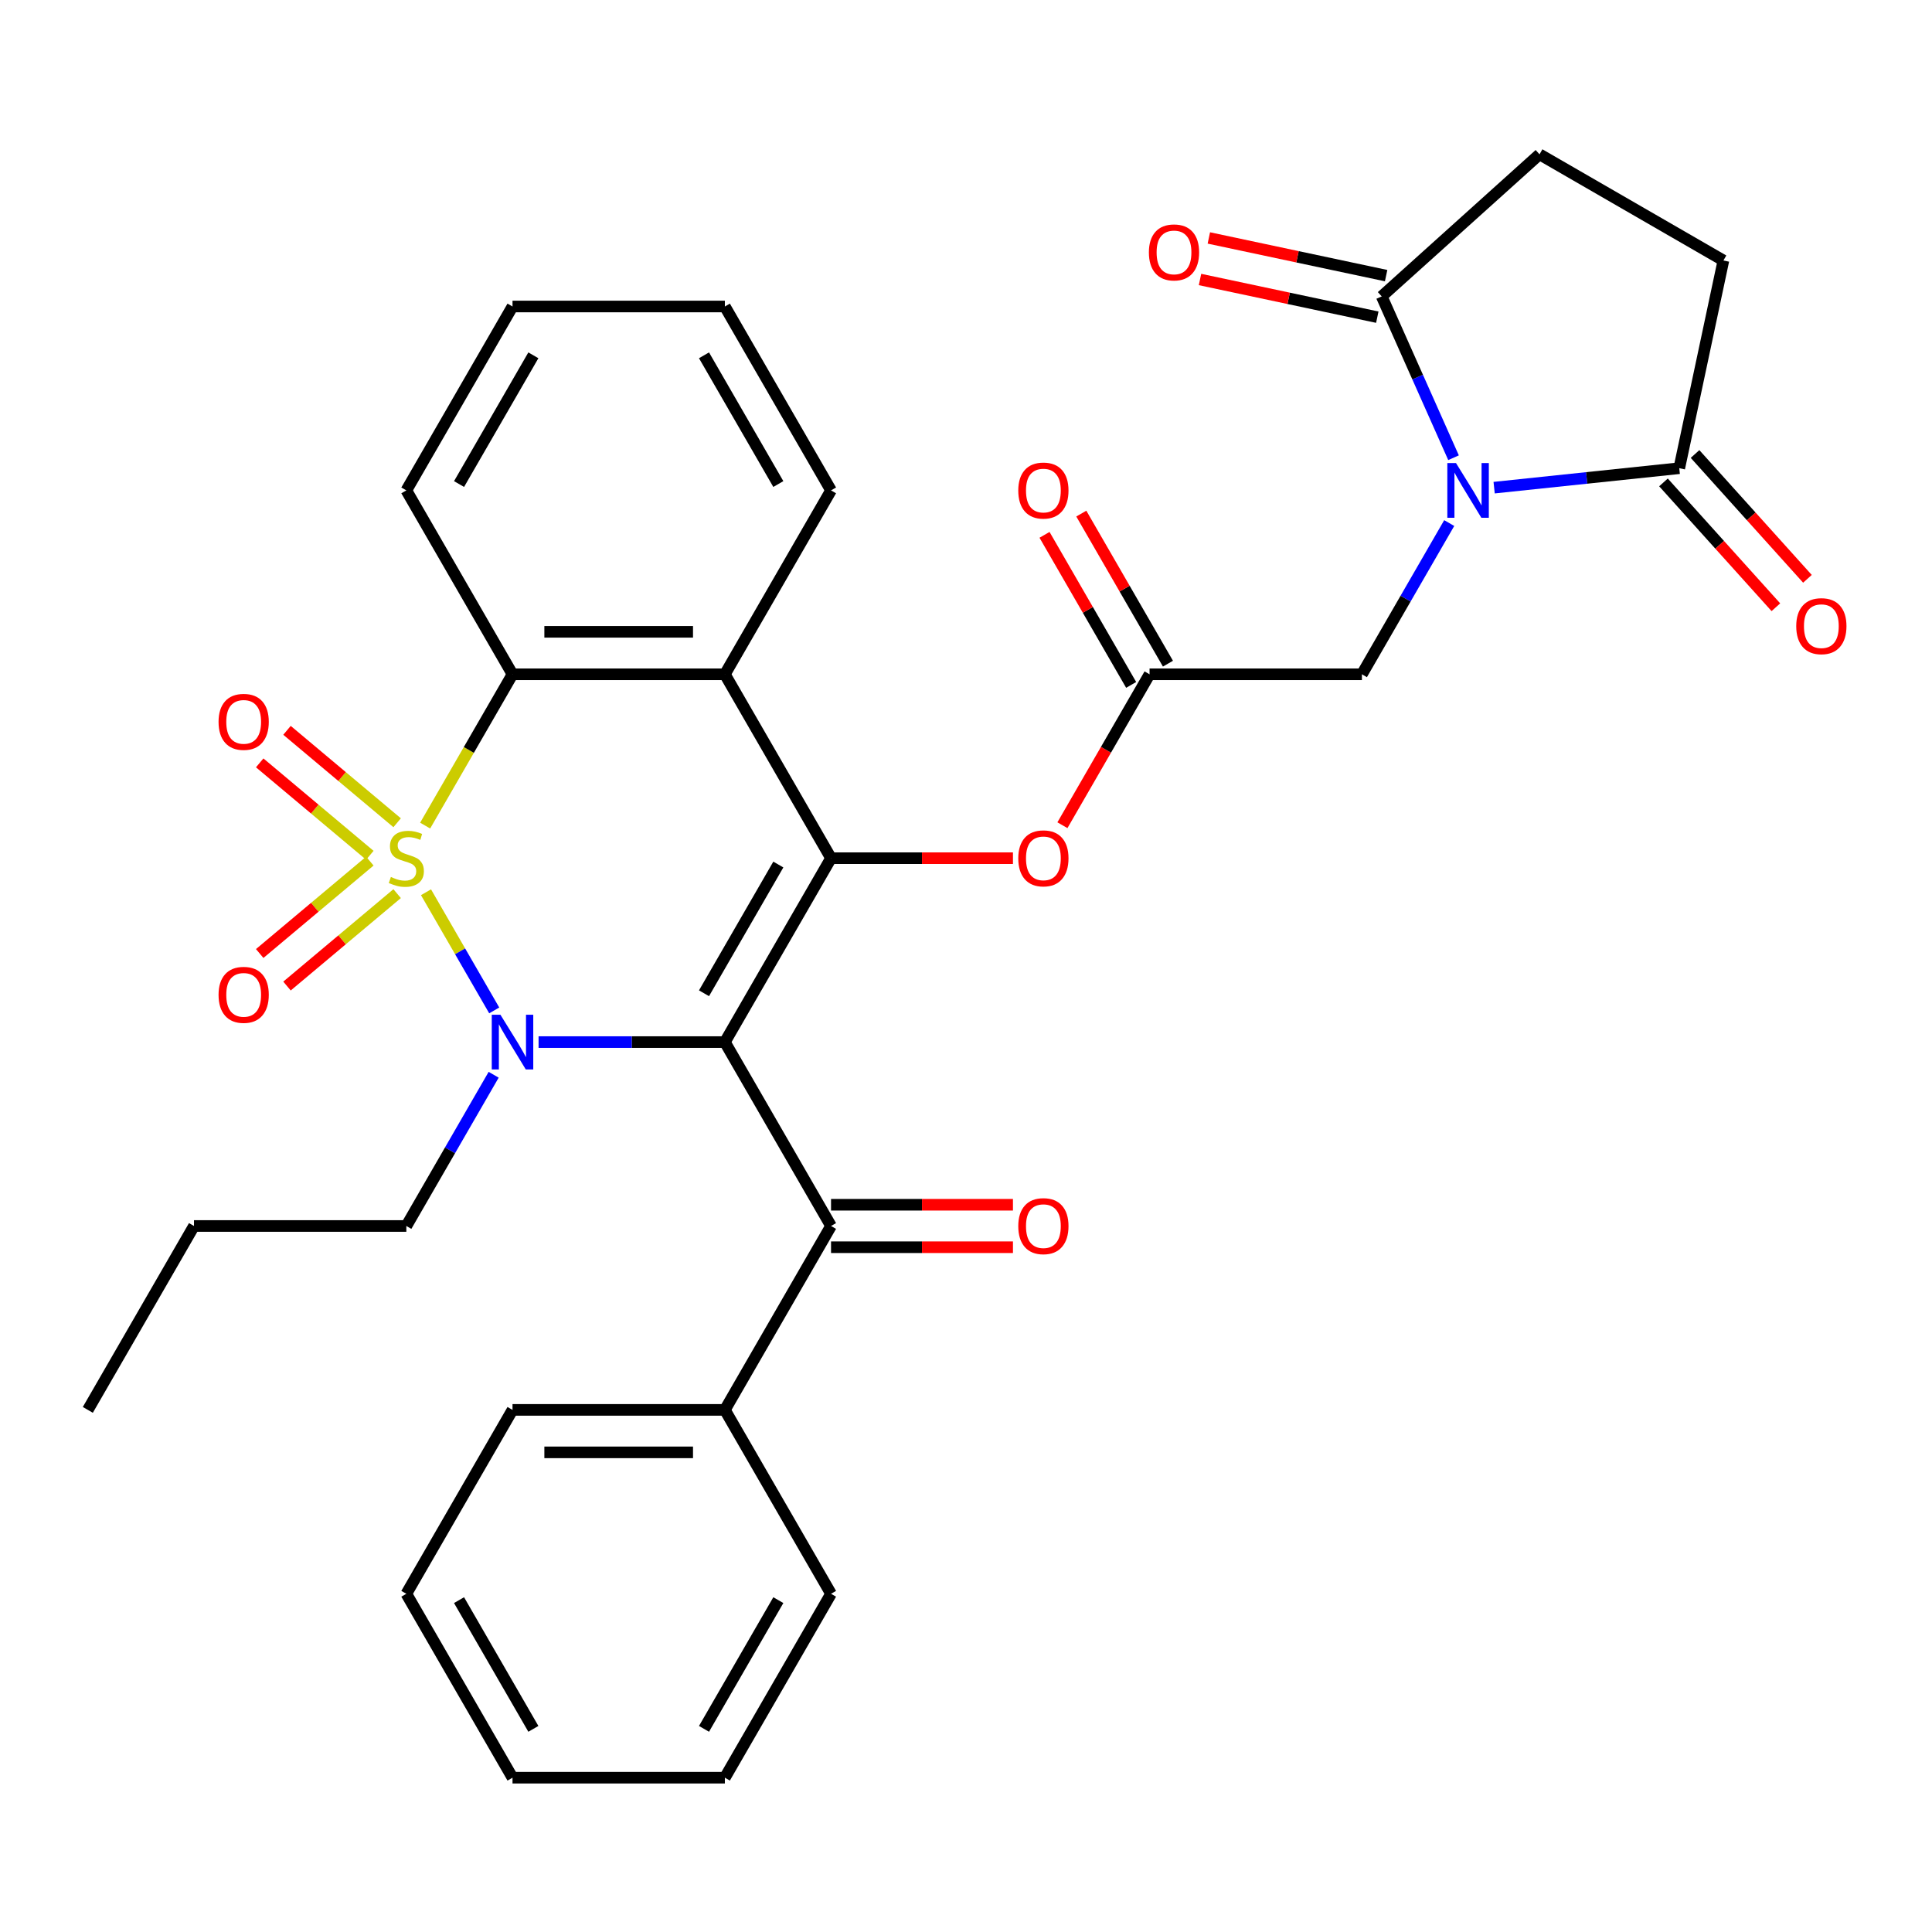 <?xml version='1.0' encoding='iso-8859-1'?>
<svg version='1.1' baseProfile='full'
              xmlns='http://www.w3.org/2000/svg'
                      xmlns:rdkit='http://www.rdkit.org/xml'
                      xmlns:xlink='http://www.w3.org/1999/xlink'
                  xml:space='preserve'
width='1000px' height='1000px' viewBox='0 0 1000 1000'>
<!-- END OF HEADER -->
<rect style='opacity:1.0;fill:#FFFFFF;stroke:none' width='1000' height='1000' x='0' y='0'> </rect>
<path class='bond-1' d='M 220.498,461.826 L 238.153,492.405' style='fill:none;fill-rule:evenodd;stroke:#CCCC00;stroke-width:6px;stroke-linecap:butt;stroke-linejoin:miter;stroke-opacity:1' />
<path class='bond-1' d='M 238.153,492.405 L 255.809,522.985' style='fill:none;fill-rule:evenodd;stroke:#0000FF;stroke-width:6px;stroke-linecap:butt;stroke-linejoin:miter;stroke-opacity:1' />
<path class='bond-4' d='M 220.06,427.33 L 242.668,388.171' style='fill:none;fill-rule:evenodd;stroke:#CCCC00;stroke-width:6px;stroke-linecap:butt;stroke-linejoin:miter;stroke-opacity:1' />
<path class='bond-4' d='M 242.668,388.171 L 265.276,349.013' style='fill:none;fill-rule:evenodd;stroke:#000000;stroke-width:6px;stroke-linecap:butt;stroke-linejoin:miter;stroke-opacity:1' />
<path class='bond-10' d='M 205.558,425.854 L 177.055,401.937' style='fill:none;fill-rule:evenodd;stroke:#CCCC00;stroke-width:6px;stroke-linecap:butt;stroke-linejoin:miter;stroke-opacity:1' />
<path class='bond-10' d='M 177.055,401.937 L 148.551,378.019' style='fill:none;fill-rule:evenodd;stroke:#FF0000;stroke-width:6px;stroke-linecap:butt;stroke-linejoin:miter;stroke-opacity:1' />
<path class='bond-10' d='M 191.428,442.693 L 162.925,418.776' style='fill:none;fill-rule:evenodd;stroke:#CCCC00;stroke-width:6px;stroke-linecap:butt;stroke-linejoin:miter;stroke-opacity:1' />
<path class='bond-10' d='M 162.925,418.776 L 134.421,394.859' style='fill:none;fill-rule:evenodd;stroke:#FF0000;stroke-width:6px;stroke-linecap:butt;stroke-linejoin:miter;stroke-opacity:1' />
<path class='bond-11' d='M 191.428,445.703 L 162.925,469.621' style='fill:none;fill-rule:evenodd;stroke:#CCCC00;stroke-width:6px;stroke-linecap:butt;stroke-linejoin:miter;stroke-opacity:1' />
<path class='bond-11' d='M 162.925,469.621 L 134.421,493.538' style='fill:none;fill-rule:evenodd;stroke:#FF0000;stroke-width:6px;stroke-linecap:butt;stroke-linejoin:miter;stroke-opacity:1' />
<path class='bond-11' d='M 205.558,462.543 L 177.055,486.46' style='fill:none;fill-rule:evenodd;stroke:#CCCC00;stroke-width:6px;stroke-linecap:butt;stroke-linejoin:miter;stroke-opacity:1' />
<path class='bond-11' d='M 177.055,486.46 L 148.551,510.377' style='fill:none;fill-rule:evenodd;stroke:#FF0000;stroke-width:6px;stroke-linecap:butt;stroke-linejoin:miter;stroke-opacity:1' />
<path class='bond-0' d='M 375.187,539.384 L 326.976,539.384' style='fill:none;fill-rule:evenodd;stroke:#000000;stroke-width:6px;stroke-linecap:butt;stroke-linejoin:miter;stroke-opacity:1' />
<path class='bond-0' d='M 326.976,539.384 L 278.764,539.384' style='fill:none;fill-rule:evenodd;stroke:#0000FF;stroke-width:6px;stroke-linecap:butt;stroke-linejoin:miter;stroke-opacity:1' />
<path class='bond-6' d='M 375.187,539.384 L 430.143,634.57' style='fill:none;fill-rule:evenodd;stroke:#000000;stroke-width:6px;stroke-linecap:butt;stroke-linejoin:miter;stroke-opacity:1' />
<path class='bond-33' d='M 375.187,539.384 L 430.143,444.198' style='fill:none;fill-rule:evenodd;stroke:#000000;stroke-width:6px;stroke-linecap:butt;stroke-linejoin:miter;stroke-opacity:1' />
<path class='bond-33' d='M 364.394,514.115 L 402.862,447.485' style='fill:none;fill-rule:evenodd;stroke:#000000;stroke-width:6px;stroke-linecap:butt;stroke-linejoin:miter;stroke-opacity:1' />
<path class='bond-21' d='M 255.515,556.292 L 232.918,595.431' style='fill:none;fill-rule:evenodd;stroke:#0000FF;stroke-width:6px;stroke-linecap:butt;stroke-linejoin:miter;stroke-opacity:1' />
<path class='bond-21' d='M 232.918,595.431 L 210.321,634.57' style='fill:none;fill-rule:evenodd;stroke:#000000;stroke-width:6px;stroke-linecap:butt;stroke-linejoin:miter;stroke-opacity:1' />
<path class='bond-2' d='M 430.143,444.198 L 375.187,349.013' style='fill:none;fill-rule:evenodd;stroke:#000000;stroke-width:6px;stroke-linecap:butt;stroke-linejoin:miter;stroke-opacity:1' />
<path class='bond-9' d='M 430.143,444.198 L 477.224,444.198' style='fill:none;fill-rule:evenodd;stroke:#000000;stroke-width:6px;stroke-linecap:butt;stroke-linejoin:miter;stroke-opacity:1' />
<path class='bond-9' d='M 477.224,444.198 L 524.306,444.198' style='fill:none;fill-rule:evenodd;stroke:#FF0000;stroke-width:6px;stroke-linecap:butt;stroke-linejoin:miter;stroke-opacity:1' />
<path class='bond-3' d='M 750.114,270.735 L 727.517,309.874' style='fill:none;fill-rule:evenodd;stroke:#0000FF;stroke-width:6px;stroke-linecap:butt;stroke-linejoin:miter;stroke-opacity:1' />
<path class='bond-3' d='M 727.517,309.874 L 704.92,349.013' style='fill:none;fill-rule:evenodd;stroke:#000000;stroke-width:6px;stroke-linecap:butt;stroke-linejoin:miter;stroke-opacity:1' />
<path class='bond-7' d='M 773.363,252.409 L 821.274,247.374' style='fill:none;fill-rule:evenodd;stroke:#0000FF;stroke-width:6px;stroke-linecap:butt;stroke-linejoin:miter;stroke-opacity:1' />
<path class='bond-7' d='M 821.274,247.374 L 869.184,242.338' style='fill:none;fill-rule:evenodd;stroke:#000000;stroke-width:6px;stroke-linecap:butt;stroke-linejoin:miter;stroke-opacity:1' />
<path class='bond-8' d='M 752.348,236.919 L 733.759,195.169' style='fill:none;fill-rule:evenodd;stroke:#0000FF;stroke-width:6px;stroke-linecap:butt;stroke-linejoin:miter;stroke-opacity:1' />
<path class='bond-8' d='M 733.759,195.169 L 715.171,153.418' style='fill:none;fill-rule:evenodd;stroke:#000000;stroke-width:6px;stroke-linecap:butt;stroke-linejoin:miter;stroke-opacity:1' />
<path class='bond-5' d='M 265.276,349.013 L 375.187,349.013' style='fill:none;fill-rule:evenodd;stroke:#000000;stroke-width:6px;stroke-linecap:butt;stroke-linejoin:miter;stroke-opacity:1' />
<path class='bond-5' d='M 281.763,327.03 L 358.701,327.03' style='fill:none;fill-rule:evenodd;stroke:#000000;stroke-width:6px;stroke-linecap:butt;stroke-linejoin:miter;stroke-opacity:1' />
<path class='bond-23' d='M 265.276,349.013 L 210.321,253.827' style='fill:none;fill-rule:evenodd;stroke:#000000;stroke-width:6px;stroke-linecap:butt;stroke-linejoin:miter;stroke-opacity:1' />
<path class='bond-22' d='M 375.187,349.013 L 430.143,253.827' style='fill:none;fill-rule:evenodd;stroke:#000000;stroke-width:6px;stroke-linecap:butt;stroke-linejoin:miter;stroke-opacity:1' />
<path class='bond-14' d='M 430.143,645.561 L 477.224,645.561' style='fill:none;fill-rule:evenodd;stroke:#000000;stroke-width:6px;stroke-linecap:butt;stroke-linejoin:miter;stroke-opacity:1' />
<path class='bond-14' d='M 477.224,645.561 L 524.306,645.561' style='fill:none;fill-rule:evenodd;stroke:#FF0000;stroke-width:6px;stroke-linecap:butt;stroke-linejoin:miter;stroke-opacity:1' />
<path class='bond-14' d='M 430.143,623.578 L 477.224,623.578' style='fill:none;fill-rule:evenodd;stroke:#000000;stroke-width:6px;stroke-linecap:butt;stroke-linejoin:miter;stroke-opacity:1' />
<path class='bond-14' d='M 477.224,623.578 L 524.306,623.578' style='fill:none;fill-rule:evenodd;stroke:#FF0000;stroke-width:6px;stroke-linecap:butt;stroke-linejoin:miter;stroke-opacity:1' />
<path class='bond-19' d='M 430.143,634.57 L 375.187,729.755' style='fill:none;fill-rule:evenodd;stroke:#000000;stroke-width:6px;stroke-linecap:butt;stroke-linejoin:miter;stroke-opacity:1' />
<path class='bond-16' d='M 869.184,242.338 L 892.036,134.829' style='fill:none;fill-rule:evenodd;stroke:#000000;stroke-width:6px;stroke-linecap:butt;stroke-linejoin:miter;stroke-opacity:1' />
<path class='bond-18' d='M 861.016,249.693 L 890.105,281.999' style='fill:none;fill-rule:evenodd;stroke:#000000;stroke-width:6px;stroke-linecap:butt;stroke-linejoin:miter;stroke-opacity:1' />
<path class='bond-18' d='M 890.105,281.999 L 919.193,314.305' style='fill:none;fill-rule:evenodd;stroke:#FF0000;stroke-width:6px;stroke-linecap:butt;stroke-linejoin:miter;stroke-opacity:1' />
<path class='bond-18' d='M 877.352,234.984 L 906.441,267.29' style='fill:none;fill-rule:evenodd;stroke:#000000;stroke-width:6px;stroke-linecap:butt;stroke-linejoin:miter;stroke-opacity:1' />
<path class='bond-18' d='M 906.441,267.29 L 935.529,299.596' style='fill:none;fill-rule:evenodd;stroke:#FF0000;stroke-width:6px;stroke-linecap:butt;stroke-linejoin:miter;stroke-opacity:1' />
<path class='bond-15' d='M 715.171,153.418 L 796.851,79.874' style='fill:none;fill-rule:evenodd;stroke:#000000;stroke-width:6px;stroke-linecap:butt;stroke-linejoin:miter;stroke-opacity:1' />
<path class='bond-17' d='M 717.456,142.667 L 671.575,132.915' style='fill:none;fill-rule:evenodd;stroke:#000000;stroke-width:6px;stroke-linecap:butt;stroke-linejoin:miter;stroke-opacity:1' />
<path class='bond-17' d='M 671.575,132.915 L 625.695,123.163' style='fill:none;fill-rule:evenodd;stroke:#FF0000;stroke-width:6px;stroke-linecap:butt;stroke-linejoin:miter;stroke-opacity:1' />
<path class='bond-17' d='M 712.886,164.169 L 667.005,154.417' style='fill:none;fill-rule:evenodd;stroke:#000000;stroke-width:6px;stroke-linecap:butt;stroke-linejoin:miter;stroke-opacity:1' />
<path class='bond-17' d='M 667.005,154.417 L 621.124,144.665' style='fill:none;fill-rule:evenodd;stroke:#FF0000;stroke-width:6px;stroke-linecap:butt;stroke-linejoin:miter;stroke-opacity:1' />
<path class='bond-12' d='M 549.908,427.13 L 572.459,388.071' style='fill:none;fill-rule:evenodd;stroke:#FF0000;stroke-width:6px;stroke-linecap:butt;stroke-linejoin:miter;stroke-opacity:1' />
<path class='bond-12' d='M 572.459,388.071 L 595.009,349.013' style='fill:none;fill-rule:evenodd;stroke:#000000;stroke-width:6px;stroke-linecap:butt;stroke-linejoin:miter;stroke-opacity:1' />
<path class='bond-13' d='M 595.009,349.013 L 704.92,349.013' style='fill:none;fill-rule:evenodd;stroke:#000000;stroke-width:6px;stroke-linecap:butt;stroke-linejoin:miter;stroke-opacity:1' />
<path class='bond-20' d='M 604.528,343.517 L 582.104,304.678' style='fill:none;fill-rule:evenodd;stroke:#000000;stroke-width:6px;stroke-linecap:butt;stroke-linejoin:miter;stroke-opacity:1' />
<path class='bond-20' d='M 582.104,304.678 L 559.68,265.839' style='fill:none;fill-rule:evenodd;stroke:#FF0000;stroke-width:6px;stroke-linecap:butt;stroke-linejoin:miter;stroke-opacity:1' />
<path class='bond-20' d='M 585.491,354.508 L 563.067,315.669' style='fill:none;fill-rule:evenodd;stroke:#000000;stroke-width:6px;stroke-linecap:butt;stroke-linejoin:miter;stroke-opacity:1' />
<path class='bond-20' d='M 563.067,315.669 L 540.643,276.83' style='fill:none;fill-rule:evenodd;stroke:#FF0000;stroke-width:6px;stroke-linecap:butt;stroke-linejoin:miter;stroke-opacity:1' />
<path class='bond-36' d='M 796.851,79.874 L 892.036,134.829' style='fill:none;fill-rule:evenodd;stroke:#000000;stroke-width:6px;stroke-linecap:butt;stroke-linejoin:miter;stroke-opacity:1' />
<path class='bond-24' d='M 375.187,729.755 L 265.276,729.755' style='fill:none;fill-rule:evenodd;stroke:#000000;stroke-width:6px;stroke-linecap:butt;stroke-linejoin:miter;stroke-opacity:1' />
<path class='bond-24' d='M 358.701,751.737 L 281.763,751.737' style='fill:none;fill-rule:evenodd;stroke:#000000;stroke-width:6px;stroke-linecap:butt;stroke-linejoin:miter;stroke-opacity:1' />
<path class='bond-25' d='M 375.187,729.755 L 430.143,824.941' style='fill:none;fill-rule:evenodd;stroke:#000000;stroke-width:6px;stroke-linecap:butt;stroke-linejoin:miter;stroke-opacity:1' />
<path class='bond-26' d='M 210.321,634.57 L 100.41,634.57' style='fill:none;fill-rule:evenodd;stroke:#000000;stroke-width:6px;stroke-linecap:butt;stroke-linejoin:miter;stroke-opacity:1' />
<path class='bond-34' d='M 430.143,253.827 L 375.187,158.641' style='fill:none;fill-rule:evenodd;stroke:#000000;stroke-width:6px;stroke-linecap:butt;stroke-linejoin:miter;stroke-opacity:1' />
<path class='bond-34' d='M 402.862,250.54 L 364.394,183.91' style='fill:none;fill-rule:evenodd;stroke:#000000;stroke-width:6px;stroke-linecap:butt;stroke-linejoin:miter;stroke-opacity:1' />
<path class='bond-28' d='M 210.321,253.827 L 265.276,158.641' style='fill:none;fill-rule:evenodd;stroke:#000000;stroke-width:6px;stroke-linecap:butt;stroke-linejoin:miter;stroke-opacity:1' />
<path class='bond-28' d='M 237.601,250.54 L 276.07,183.91' style='fill:none;fill-rule:evenodd;stroke:#000000;stroke-width:6px;stroke-linecap:butt;stroke-linejoin:miter;stroke-opacity:1' />
<path class='bond-30' d='M 265.276,729.755 L 210.321,824.941' style='fill:none;fill-rule:evenodd;stroke:#000000;stroke-width:6px;stroke-linecap:butt;stroke-linejoin:miter;stroke-opacity:1' />
<path class='bond-31' d='M 430.143,824.941 L 375.187,920.127' style='fill:none;fill-rule:evenodd;stroke:#000000;stroke-width:6px;stroke-linecap:butt;stroke-linejoin:miter;stroke-opacity:1' />
<path class='bond-31' d='M 402.862,828.228 L 364.394,894.858' style='fill:none;fill-rule:evenodd;stroke:#000000;stroke-width:6px;stroke-linecap:butt;stroke-linejoin:miter;stroke-opacity:1' />
<path class='bond-29' d='M 100.41,634.57 L 45.455,729.755' style='fill:none;fill-rule:evenodd;stroke:#000000;stroke-width:6px;stroke-linecap:butt;stroke-linejoin:miter;stroke-opacity:1' />
<path class='bond-27' d='M 375.187,158.641 L 265.276,158.641' style='fill:none;fill-rule:evenodd;stroke:#000000;stroke-width:6px;stroke-linecap:butt;stroke-linejoin:miter;stroke-opacity:1' />
<path class='bond-35' d='M 210.321,824.941 L 265.276,920.127' style='fill:none;fill-rule:evenodd;stroke:#000000;stroke-width:6px;stroke-linecap:butt;stroke-linejoin:miter;stroke-opacity:1' />
<path class='bond-35' d='M 237.601,828.228 L 276.07,894.858' style='fill:none;fill-rule:evenodd;stroke:#000000;stroke-width:6px;stroke-linecap:butt;stroke-linejoin:miter;stroke-opacity:1' />
<path class='bond-32' d='M 375.187,920.127 L 265.276,920.127' style='fill:none;fill-rule:evenodd;stroke:#000000;stroke-width:6px;stroke-linecap:butt;stroke-linejoin:miter;stroke-opacity:1' />
<path  class='atom-0' d='M 202.321 453.918
Q 202.641 454.038, 203.961 454.598
Q 205.281 455.158, 206.721 455.518
Q 208.201 455.838, 209.641 455.838
Q 212.321 455.838, 213.881 454.558
Q 215.441 453.238, 215.441 450.958
Q 215.441 449.398, 214.641 448.438
Q 213.881 447.478, 212.681 446.958
Q 211.481 446.438, 209.481 445.838
Q 206.961 445.078, 205.441 444.358
Q 203.961 443.638, 202.881 442.118
Q 201.841 440.598, 201.841 438.038
Q 201.841 434.478, 204.241 432.278
Q 206.681 430.078, 211.481 430.078
Q 214.761 430.078, 218.481 431.638
L 217.561 434.718
Q 214.161 433.318, 211.601 433.318
Q 208.841 433.318, 207.321 434.478
Q 205.801 435.598, 205.841 437.558
Q 205.841 439.078, 206.601 439.998
Q 207.401 440.918, 208.521 441.438
Q 209.681 441.958, 211.601 442.558
Q 214.161 443.358, 215.681 444.158
Q 217.201 444.958, 218.281 446.598
Q 219.401 448.198, 219.401 450.958
Q 219.401 454.878, 216.761 456.998
Q 214.161 459.078, 209.801 459.078
Q 207.281 459.078, 205.361 458.518
Q 203.481 457.998, 201.241 457.078
L 202.321 453.918
' fill='#CCCC00'/>
<path  class='atom-2' d='M 259.016 525.224
L 268.296 540.224
Q 269.216 541.704, 270.696 544.384
Q 272.176 547.064, 272.256 547.224
L 272.256 525.224
L 276.016 525.224
L 276.016 553.544
L 272.136 553.544
L 262.176 537.144
Q 261.016 535.224, 259.776 533.024
Q 258.576 530.824, 258.216 530.144
L 258.216 553.544
L 254.536 553.544
L 254.536 525.224
L 259.016 525.224
' fill='#0000FF'/>
<path  class='atom-4' d='M 753.616 239.667
L 762.896 254.667
Q 763.816 256.147, 765.296 258.827
Q 766.776 261.507, 766.856 261.667
L 766.856 239.667
L 770.616 239.667
L 770.616 267.987
L 766.736 267.987
L 756.776 251.587
Q 755.616 249.667, 754.376 247.467
Q 753.176 245.267, 752.816 244.587
L 752.816 267.987
L 749.136 267.987
L 749.136 239.667
L 753.616 239.667
' fill='#0000FF'/>
<path  class='atom-10' d='M 527.054 444.278
Q 527.054 437.478, 530.414 433.678
Q 533.774 429.878, 540.054 429.878
Q 546.334 429.878, 549.694 433.678
Q 553.054 437.478, 553.054 444.278
Q 553.054 451.158, 549.654 455.078
Q 546.254 458.958, 540.054 458.958
Q 533.814 458.958, 530.414 455.078
Q 527.054 451.198, 527.054 444.278
M 540.054 455.758
Q 544.374 455.758, 546.694 452.878
Q 549.054 449.958, 549.054 444.278
Q 549.054 438.718, 546.694 435.918
Q 544.374 433.078, 540.054 433.078
Q 535.734 433.078, 533.374 435.878
Q 531.054 438.678, 531.054 444.278
Q 531.054 449.998, 533.374 452.878
Q 535.734 455.758, 540.054 455.758
' fill='#FF0000'/>
<path  class='atom-11' d='M 113.124 373.629
Q 113.124 366.829, 116.484 363.029
Q 119.844 359.229, 126.124 359.229
Q 132.404 359.229, 135.764 363.029
Q 139.124 366.829, 139.124 373.629
Q 139.124 380.509, 135.724 384.429
Q 132.324 388.309, 126.124 388.309
Q 119.884 388.309, 116.484 384.429
Q 113.124 380.549, 113.124 373.629
M 126.124 385.109
Q 130.444 385.109, 132.764 382.229
Q 135.124 379.309, 135.124 373.629
Q 135.124 368.069, 132.764 365.269
Q 130.444 362.429, 126.124 362.429
Q 121.804 362.429, 119.444 365.229
Q 117.124 368.029, 117.124 373.629
Q 117.124 379.349, 119.444 382.229
Q 121.804 385.109, 126.124 385.109
' fill='#FF0000'/>
<path  class='atom-12' d='M 113.124 514.928
Q 113.124 508.128, 116.484 504.328
Q 119.844 500.528, 126.124 500.528
Q 132.404 500.528, 135.764 504.328
Q 139.124 508.128, 139.124 514.928
Q 139.124 521.808, 135.724 525.728
Q 132.324 529.608, 126.124 529.608
Q 119.884 529.608, 116.484 525.728
Q 113.124 521.848, 113.124 514.928
M 126.124 526.408
Q 130.444 526.408, 132.764 523.528
Q 135.124 520.608, 135.124 514.928
Q 135.124 509.368, 132.764 506.568
Q 130.444 503.728, 126.124 503.728
Q 121.804 503.728, 119.444 506.528
Q 117.124 509.328, 117.124 514.928
Q 117.124 520.648, 119.444 523.528
Q 121.804 526.408, 126.124 526.408
' fill='#FF0000'/>
<path  class='atom-15' d='M 527.054 634.65
Q 527.054 627.85, 530.414 624.05
Q 533.774 620.25, 540.054 620.25
Q 546.334 620.25, 549.694 624.05
Q 553.054 627.85, 553.054 634.65
Q 553.054 641.53, 549.654 645.45
Q 546.254 649.33, 540.054 649.33
Q 533.814 649.33, 530.414 645.45
Q 527.054 641.57, 527.054 634.65
M 540.054 646.13
Q 544.374 646.13, 546.694 643.25
Q 549.054 640.33, 549.054 634.65
Q 549.054 629.09, 546.694 626.29
Q 544.374 623.45, 540.054 623.45
Q 535.734 623.45, 533.374 626.25
Q 531.054 629.05, 531.054 634.65
Q 531.054 640.37, 533.374 643.25
Q 535.734 646.13, 540.054 646.13
' fill='#FF0000'/>
<path  class='atom-18' d='M 594.662 130.646
Q 594.662 123.846, 598.022 120.046
Q 601.382 116.246, 607.662 116.246
Q 613.942 116.246, 617.302 120.046
Q 620.662 123.846, 620.662 130.646
Q 620.662 137.526, 617.262 141.446
Q 613.862 145.326, 607.662 145.326
Q 601.422 145.326, 598.022 141.446
Q 594.662 137.566, 594.662 130.646
M 607.662 142.126
Q 611.982 142.126, 614.302 139.246
Q 616.662 136.326, 616.662 130.646
Q 616.662 125.086, 614.302 122.286
Q 611.982 119.446, 607.662 119.446
Q 603.342 119.446, 600.982 122.246
Q 598.662 125.046, 598.662 130.646
Q 598.662 136.366, 600.982 139.246
Q 603.342 142.126, 607.662 142.126
' fill='#FF0000'/>
<path  class='atom-19' d='M 929.729 324.098
Q 929.729 317.298, 933.089 313.498
Q 936.449 309.698, 942.729 309.698
Q 949.009 309.698, 952.369 313.498
Q 955.729 317.298, 955.729 324.098
Q 955.729 330.978, 952.329 334.898
Q 948.929 338.778, 942.729 338.778
Q 936.489 338.778, 933.089 334.898
Q 929.729 331.018, 929.729 324.098
M 942.729 335.578
Q 947.049 335.578, 949.369 332.698
Q 951.729 329.778, 951.729 324.098
Q 951.729 318.538, 949.369 315.738
Q 947.049 312.898, 942.729 312.898
Q 938.409 312.898, 936.049 315.698
Q 933.729 318.498, 933.729 324.098
Q 933.729 329.818, 936.049 332.698
Q 938.409 335.578, 942.729 335.578
' fill='#FF0000'/>
<path  class='atom-21' d='M 527.054 253.907
Q 527.054 247.107, 530.414 243.307
Q 533.774 239.507, 540.054 239.507
Q 546.334 239.507, 549.694 243.307
Q 553.054 247.107, 553.054 253.907
Q 553.054 260.787, 549.654 264.707
Q 546.254 268.587, 540.054 268.587
Q 533.814 268.587, 530.414 264.707
Q 527.054 260.827, 527.054 253.907
M 540.054 265.387
Q 544.374 265.387, 546.694 262.507
Q 549.054 259.587, 549.054 253.907
Q 549.054 248.347, 546.694 245.547
Q 544.374 242.707, 540.054 242.707
Q 535.734 242.707, 533.374 245.507
Q 531.054 248.307, 531.054 253.907
Q 531.054 259.627, 533.374 262.507
Q 535.734 265.387, 540.054 265.387
' fill='#FF0000'/>
</svg>

